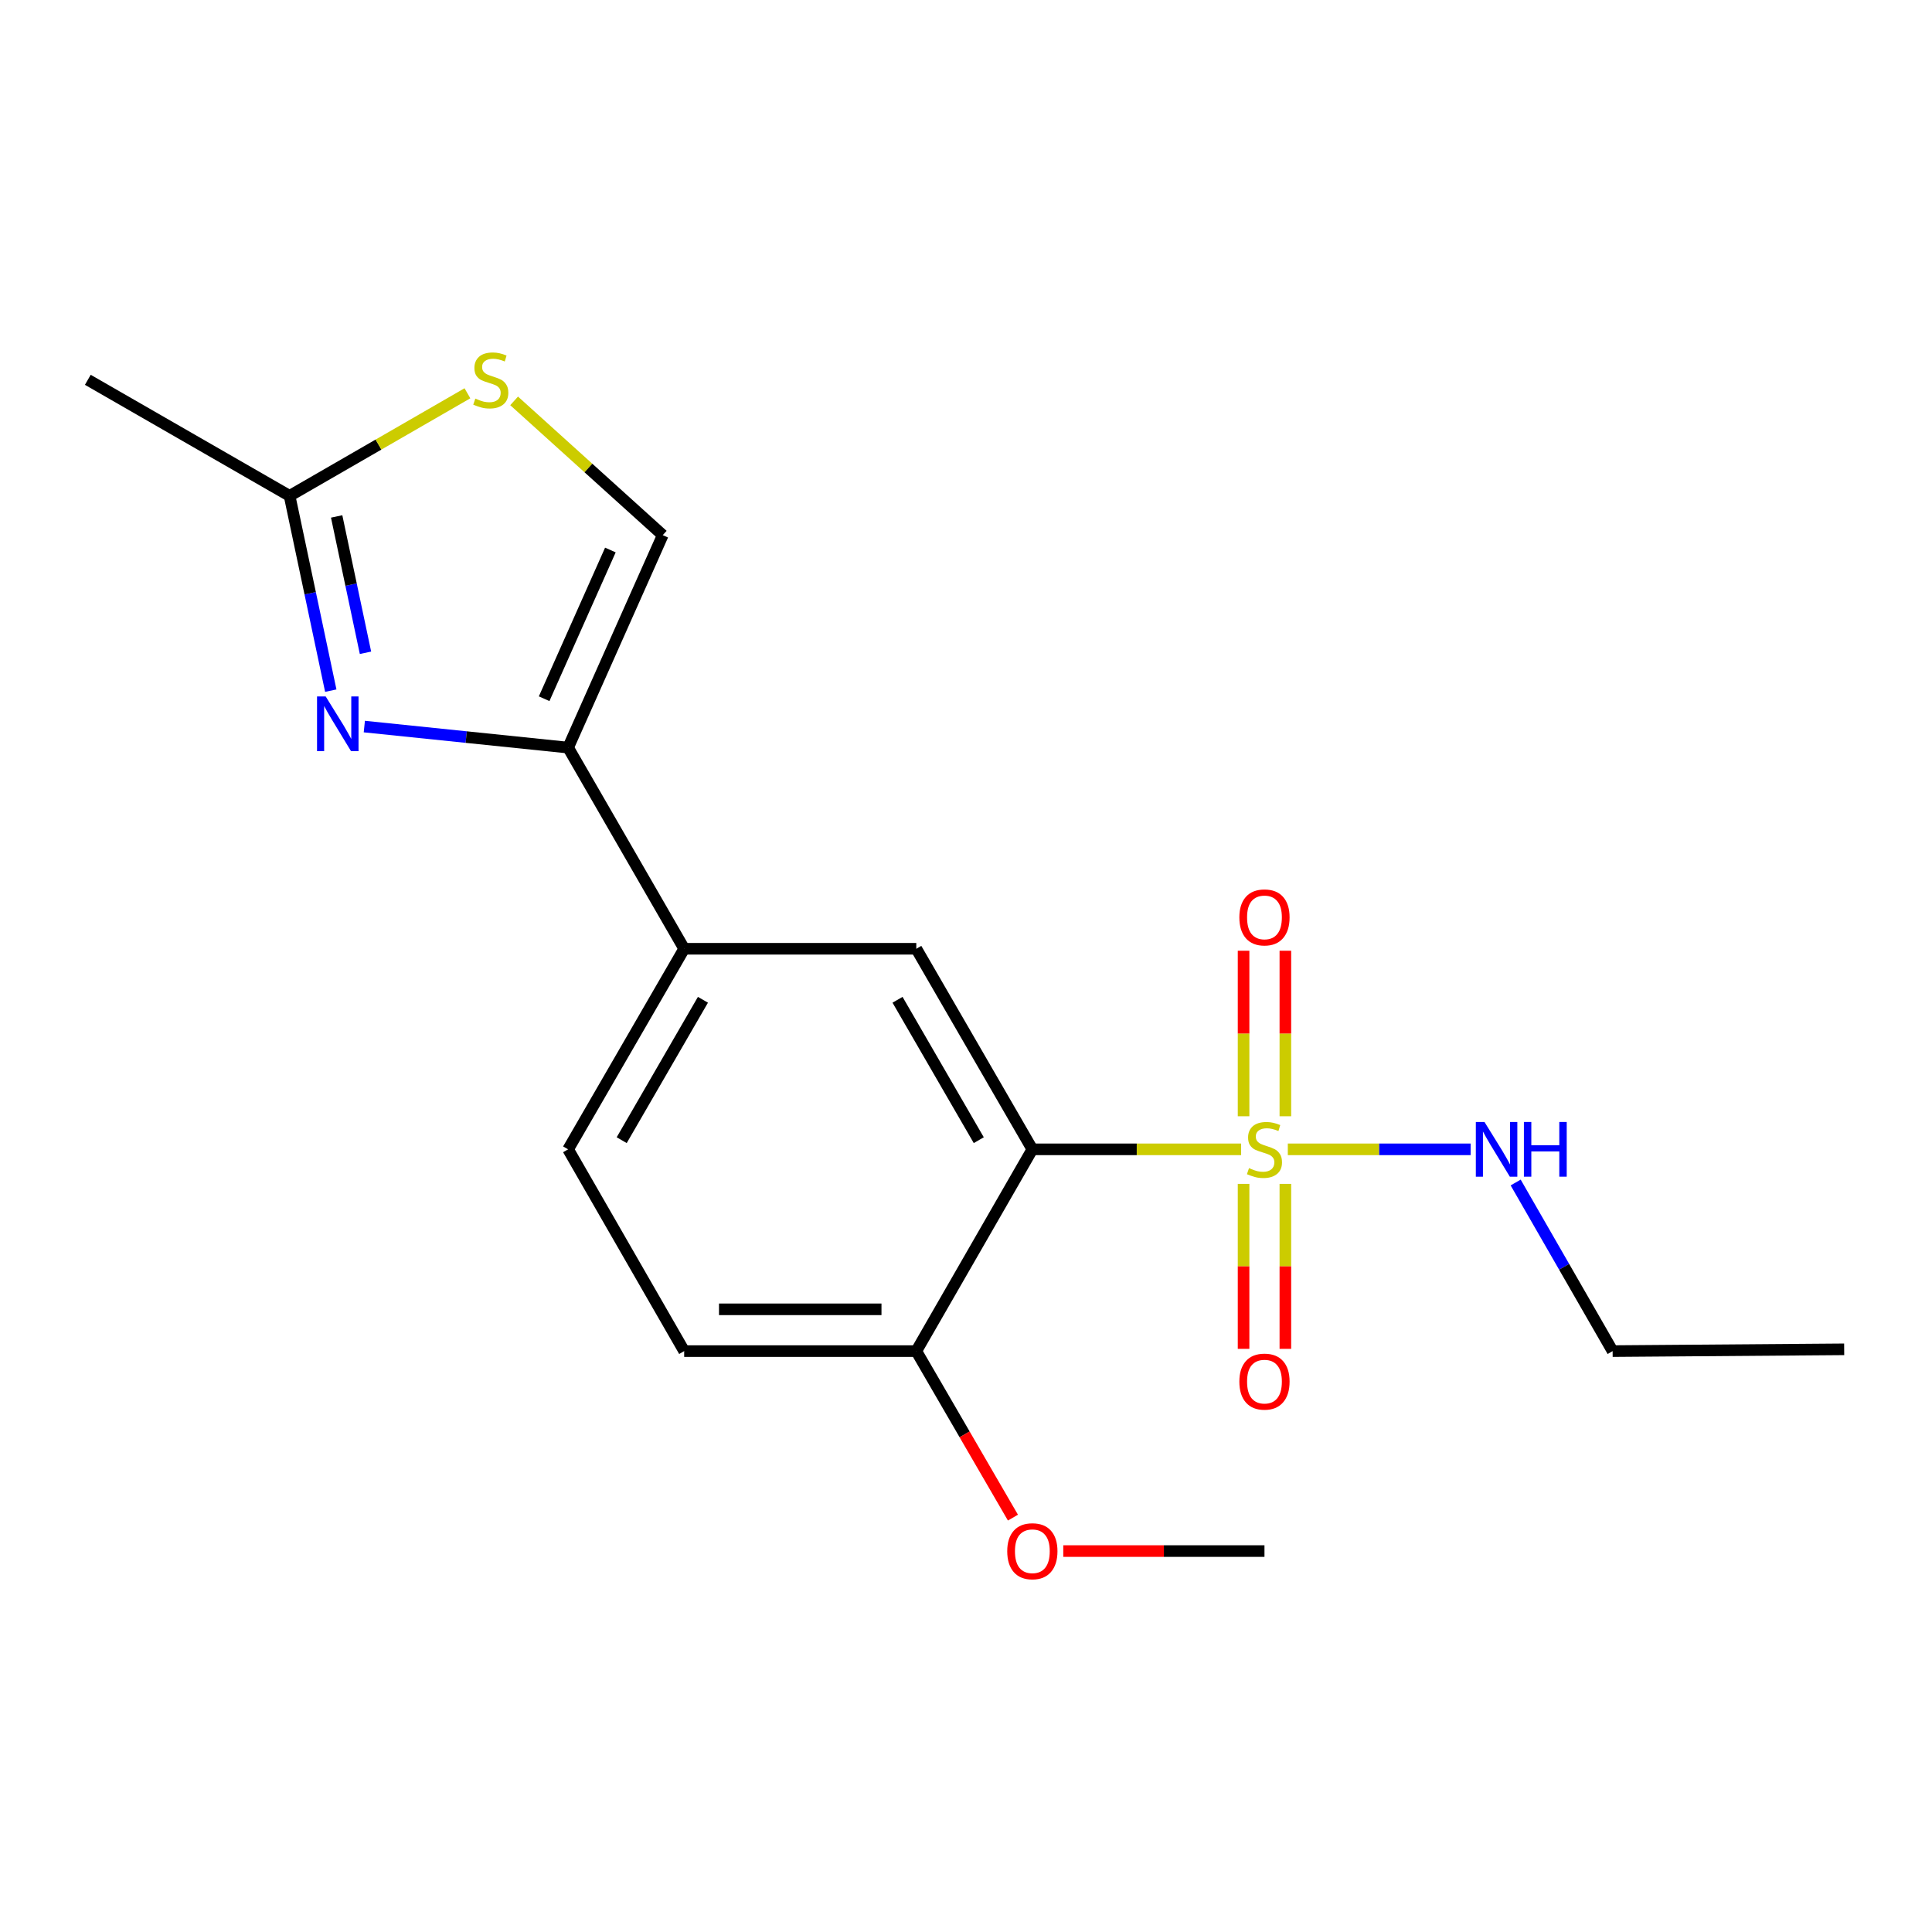 <?xml version='1.0' encoding='iso-8859-1'?>
<svg version='1.1' baseProfile='full'
              xmlns='http://www.w3.org/2000/svg'
                      xmlns:rdkit='http://www.rdkit.org/xml'
                      xmlns:xlink='http://www.w3.org/1999/xlink'
                  xml:space='preserve'
width='1000px' height='1000px' viewBox='0 0 1000 1000'>
<!-- END OF HEADER -->
<rect style='opacity:1.0;fill:#FFFFFF;stroke:none' width='1000' height='1000' x='0' y='0'> </rect>
<path class='bond-0' d='M 642.404,594.894 L 588.374,594.894' style='fill:none;fill-rule:evenodd;stroke:#CCCC00;stroke-width:6px;stroke-linecap:butt;stroke-linejoin:miter;stroke-opacity:1' />
<path class='bond-0' d='M 588.374,594.894 L 534.344,594.894' style='fill:none;fill-rule:evenodd;stroke:#000000;stroke-width:6px;stroke-linecap:butt;stroke-linejoin:miter;stroke-opacity:1' />
<path class='bond-8' d='M 643.672,612.777 L 643.672,655.469' style='fill:none;fill-rule:evenodd;stroke:#CCCC00;stroke-width:6px;stroke-linecap:butt;stroke-linejoin:miter;stroke-opacity:1' />
<path class='bond-8' d='M 643.672,655.469 L 643.672,698.161' style='fill:none;fill-rule:evenodd;stroke:#FF0000;stroke-width:6px;stroke-linecap:butt;stroke-linejoin:miter;stroke-opacity:1' />
<path class='bond-8' d='M 665.302,612.777 L 665.302,655.469' style='fill:none;fill-rule:evenodd;stroke:#CCCC00;stroke-width:6px;stroke-linecap:butt;stroke-linejoin:miter;stroke-opacity:1' />
<path class='bond-8' d='M 665.302,655.469 L 665.302,698.161' style='fill:none;fill-rule:evenodd;stroke:#FF0000;stroke-width:6px;stroke-linecap:butt;stroke-linejoin:miter;stroke-opacity:1' />
<path class='bond-9' d='M 665.302,577.77 L 665.302,534.934' style='fill:none;fill-rule:evenodd;stroke:#CCCC00;stroke-width:6px;stroke-linecap:butt;stroke-linejoin:miter;stroke-opacity:1' />
<path class='bond-9' d='M 665.302,534.934 L 665.302,492.098' style='fill:none;fill-rule:evenodd;stroke:#FF0000;stroke-width:6px;stroke-linecap:butt;stroke-linejoin:miter;stroke-opacity:1' />
<path class='bond-9' d='M 643.672,577.77 L 643.672,534.934' style='fill:none;fill-rule:evenodd;stroke:#CCCC00;stroke-width:6px;stroke-linecap:butt;stroke-linejoin:miter;stroke-opacity:1' />
<path class='bond-9' d='M 643.672,534.934 L 643.672,492.098' style='fill:none;fill-rule:evenodd;stroke:#FF0000;stroke-width:6px;stroke-linecap:butt;stroke-linejoin:miter;stroke-opacity:1' />
<path class='bond-11' d='M 666.571,594.894 L 713.88,594.894' style='fill:none;fill-rule:evenodd;stroke:#CCCC00;stroke-width:6px;stroke-linecap:butt;stroke-linejoin:miter;stroke-opacity:1' />
<path class='bond-11' d='M 713.88,594.894 L 761.189,594.894' style='fill:none;fill-rule:evenodd;stroke:#0000FF;stroke-width:6px;stroke-linecap:butt;stroke-linejoin:miter;stroke-opacity:1' />
<path class='bond-3' d='M 534.344,594.894 L 474.272,491.081' style='fill:none;fill-rule:evenodd;stroke:#000000;stroke-width:6px;stroke-linecap:butt;stroke-linejoin:miter;stroke-opacity:1' />
<path class='bond-3' d='M 506.611,590.155 L 464.561,517.486' style='fill:none;fill-rule:evenodd;stroke:#000000;stroke-width:6px;stroke-linecap:butt;stroke-linejoin:miter;stroke-opacity:1' />
<path class='bond-10' d='M 534.344,594.894 L 474.272,699.331' style='fill:none;fill-rule:evenodd;stroke:#000000;stroke-width:6px;stroke-linecap:butt;stroke-linejoin:miter;stroke-opacity:1' />
<path class='bond-1' d='M 188.575,376.069 L 241.316,381.512' style='fill:none;fill-rule:evenodd;stroke:#0000FF;stroke-width:6px;stroke-linecap:butt;stroke-linejoin:miter;stroke-opacity:1' />
<path class='bond-1' d='M 241.316,381.512 L 294.057,386.956' style='fill:none;fill-rule:evenodd;stroke:#000000;stroke-width:6px;stroke-linecap:butt;stroke-linejoin:miter;stroke-opacity:1' />
<path class='bond-4' d='M 171.208,357.476 L 160.55,307.067' style='fill:none;fill-rule:evenodd;stroke:#0000FF;stroke-width:6px;stroke-linecap:butt;stroke-linejoin:miter;stroke-opacity:1' />
<path class='bond-4' d='M 160.55,307.067 L 149.892,256.658' style='fill:none;fill-rule:evenodd;stroke:#000000;stroke-width:6px;stroke-linecap:butt;stroke-linejoin:miter;stroke-opacity:1' />
<path class='bond-4' d='M 189.173,337.879 L 181.712,302.593' style='fill:none;fill-rule:evenodd;stroke:#0000FF;stroke-width:6px;stroke-linecap:butt;stroke-linejoin:miter;stroke-opacity:1' />
<path class='bond-4' d='M 181.712,302.593 L 174.252,267.307' style='fill:none;fill-rule:evenodd;stroke:#000000;stroke-width:6px;stroke-linecap:butt;stroke-linejoin:miter;stroke-opacity:1' />
<path class='bond-2' d='M 294.057,386.956 L 354.129,491.081' style='fill:none;fill-rule:evenodd;stroke:#000000;stroke-width:6px;stroke-linecap:butt;stroke-linejoin:miter;stroke-opacity:1' />
<path class='bond-6' d='M 294.057,386.956 L 343.037,276.991' style='fill:none;fill-rule:evenodd;stroke:#000000;stroke-width:6px;stroke-linecap:butt;stroke-linejoin:miter;stroke-opacity:1' />
<path class='bond-6' d='M 281.645,361.66 L 315.931,284.685' style='fill:none;fill-rule:evenodd;stroke:#000000;stroke-width:6px;stroke-linecap:butt;stroke-linejoin:miter;stroke-opacity:1' />
<path class='bond-7' d='M 474.272,491.081 L 354.129,491.081' style='fill:none;fill-rule:evenodd;stroke:#000000;stroke-width:6px;stroke-linecap:butt;stroke-linejoin:miter;stroke-opacity:1' />
<path class='bond-15' d='M 149.892,256.658 L 45.455,196.587' style='fill:none;fill-rule:evenodd;stroke:#000000;stroke-width:6px;stroke-linecap:butt;stroke-linejoin:miter;stroke-opacity:1' />
<path class='bond-20' d='M 149.892,256.658 L 195.918,230.108' style='fill:none;fill-rule:evenodd;stroke:#000000;stroke-width:6px;stroke-linecap:butt;stroke-linejoin:miter;stroke-opacity:1' />
<path class='bond-20' d='M 195.918,230.108 L 241.944,203.558' style='fill:none;fill-rule:evenodd;stroke:#CCCC00;stroke-width:6px;stroke-linecap:butt;stroke-linejoin:miter;stroke-opacity:1' />
<path class='bond-5' d='M 266.108,207.498 L 304.573,242.244' style='fill:none;fill-rule:evenodd;stroke:#CCCC00;stroke-width:6px;stroke-linecap:butt;stroke-linejoin:miter;stroke-opacity:1' />
<path class='bond-5' d='M 304.573,242.244 L 343.037,276.991' style='fill:none;fill-rule:evenodd;stroke:#000000;stroke-width:6px;stroke-linecap:butt;stroke-linejoin:miter;stroke-opacity:1' />
<path class='bond-19' d='M 354.129,491.081 L 294.057,594.894' style='fill:none;fill-rule:evenodd;stroke:#000000;stroke-width:6px;stroke-linecap:butt;stroke-linejoin:miter;stroke-opacity:1' />
<path class='bond-19' d='M 363.84,517.486 L 321.789,590.155' style='fill:none;fill-rule:evenodd;stroke:#000000;stroke-width:6px;stroke-linecap:butt;stroke-linejoin:miter;stroke-opacity:1' />
<path class='bond-13' d='M 474.272,699.331 L 354.129,699.331' style='fill:none;fill-rule:evenodd;stroke:#000000;stroke-width:6px;stroke-linecap:butt;stroke-linejoin:miter;stroke-opacity:1' />
<path class='bond-13' d='M 456.251,677.701 L 372.15,677.701' style='fill:none;fill-rule:evenodd;stroke:#000000;stroke-width:6px;stroke-linecap:butt;stroke-linejoin:miter;stroke-opacity:1' />
<path class='bond-14' d='M 474.272,699.331 L 499.284,742.426' style='fill:none;fill-rule:evenodd;stroke:#000000;stroke-width:6px;stroke-linecap:butt;stroke-linejoin:miter;stroke-opacity:1' />
<path class='bond-14' d='M 499.284,742.426 L 524.296,785.52' style='fill:none;fill-rule:evenodd;stroke:#FF0000;stroke-width:6px;stroke-linecap:butt;stroke-linejoin:miter;stroke-opacity:1' />
<path class='bond-16' d='M 784.506,612.066 L 809.598,655.698' style='fill:none;fill-rule:evenodd;stroke:#0000FF;stroke-width:6px;stroke-linecap:butt;stroke-linejoin:miter;stroke-opacity:1' />
<path class='bond-16' d='M 809.598,655.698 L 834.69,699.331' style='fill:none;fill-rule:evenodd;stroke:#000000;stroke-width:6px;stroke-linecap:butt;stroke-linejoin:miter;stroke-opacity:1' />
<path class='bond-12' d='M 294.057,594.894 L 354.129,699.331' style='fill:none;fill-rule:evenodd;stroke:#000000;stroke-width:6px;stroke-linecap:butt;stroke-linejoin:miter;stroke-opacity:1' />
<path class='bond-17' d='M 550.347,802.832 L 602.417,802.832' style='fill:none;fill-rule:evenodd;stroke:#FF0000;stroke-width:6px;stroke-linecap:butt;stroke-linejoin:miter;stroke-opacity:1' />
<path class='bond-17' d='M 602.417,802.832 L 654.487,802.832' style='fill:none;fill-rule:evenodd;stroke:#000000;stroke-width:6px;stroke-linecap:butt;stroke-linejoin:miter;stroke-opacity:1' />
<path class='bond-18' d='M 834.69,699.331 L 954.545,698.406' style='fill:none;fill-rule:evenodd;stroke:#000000;stroke-width:6px;stroke-linecap:butt;stroke-linejoin:miter;stroke-opacity:1' />
<path  class='atom-0' d='M 646.487 604.614
Q 646.807 604.734, 648.127 605.294
Q 649.447 605.854, 650.887 606.214
Q 652.367 606.534, 653.807 606.534
Q 656.487 606.534, 658.047 605.254
Q 659.607 603.934, 659.607 601.654
Q 659.607 600.094, 658.807 599.134
Q 658.047 598.174, 656.847 597.654
Q 655.647 597.134, 653.647 596.534
Q 651.127 595.774, 649.607 595.054
Q 648.127 594.334, 647.047 592.814
Q 646.007 591.294, 646.007 588.734
Q 646.007 585.174, 648.407 582.974
Q 650.847 580.774, 655.647 580.774
Q 658.927 580.774, 662.647 582.334
L 661.727 585.414
Q 658.327 584.014, 655.767 584.014
Q 653.007 584.014, 651.487 585.174
Q 649.967 586.294, 650.007 588.254
Q 650.007 589.774, 650.767 590.694
Q 651.567 591.614, 652.687 592.134
Q 653.847 592.654, 655.767 593.254
Q 658.327 594.054, 659.847 594.854
Q 661.367 595.654, 662.447 597.294
Q 663.567 598.894, 663.567 601.654
Q 663.567 605.574, 660.927 607.694
Q 658.327 609.774, 653.967 609.774
Q 651.447 609.774, 649.527 609.214
Q 647.647 608.694, 645.407 607.774
L 646.487 604.614
' fill='#CCCC00'/>
<path  class='atom-2' d='M 168.579 360.491
L 177.859 375.491
Q 178.779 376.971, 180.259 379.651
Q 181.739 382.331, 181.819 382.491
L 181.819 360.491
L 185.579 360.491
L 185.579 388.811
L 181.699 388.811
L 171.739 372.411
Q 170.579 370.491, 169.339 368.291
Q 168.139 366.091, 167.779 365.411
L 167.779 388.811
L 164.099 388.811
L 164.099 360.491
L 168.579 360.491
' fill='#0000FF'/>
<path  class='atom-6' d='M 246.029 206.307
Q 246.349 206.427, 247.669 206.987
Q 248.989 207.547, 250.429 207.907
Q 251.909 208.227, 253.349 208.227
Q 256.029 208.227, 257.589 206.947
Q 259.149 205.627, 259.149 203.347
Q 259.149 201.787, 258.349 200.827
Q 257.589 199.867, 256.389 199.347
Q 255.189 198.827, 253.189 198.227
Q 250.669 197.467, 249.149 196.747
Q 247.669 196.027, 246.589 194.507
Q 245.549 192.987, 245.549 190.427
Q 245.549 186.867, 247.949 184.667
Q 250.389 182.467, 255.189 182.467
Q 258.469 182.467, 262.189 184.027
L 261.269 187.107
Q 257.869 185.707, 255.309 185.707
Q 252.549 185.707, 251.029 186.867
Q 249.509 187.987, 249.549 189.947
Q 249.549 191.467, 250.309 192.387
Q 251.109 193.307, 252.229 193.827
Q 253.389 194.347, 255.309 194.947
Q 257.869 195.747, 259.389 196.547
Q 260.909 197.347, 261.989 198.987
Q 263.109 200.587, 263.109 203.347
Q 263.109 207.267, 260.469 209.387
Q 257.869 211.467, 253.509 211.467
Q 250.989 211.467, 249.069 210.907
Q 247.189 210.387, 244.949 209.467
L 246.029 206.307
' fill='#CCCC00'/>
<path  class='atom-9' d='M 641.487 715.117
Q 641.487 708.317, 644.847 704.517
Q 648.207 700.717, 654.487 700.717
Q 660.767 700.717, 664.127 704.517
Q 667.487 708.317, 667.487 715.117
Q 667.487 721.997, 664.087 725.917
Q 660.687 729.797, 654.487 729.797
Q 648.247 729.797, 644.847 725.917
Q 641.487 722.037, 641.487 715.117
M 654.487 726.597
Q 658.807 726.597, 661.127 723.717
Q 663.487 720.797, 663.487 715.117
Q 663.487 709.557, 661.127 706.757
Q 658.807 703.917, 654.487 703.917
Q 650.167 703.917, 647.807 706.717
Q 645.487 709.517, 645.487 715.117
Q 645.487 720.837, 647.807 723.717
Q 650.167 726.597, 654.487 726.597
' fill='#FF0000'/>
<path  class='atom-10' d='M 641.487 474.842
Q 641.487 468.042, 644.847 464.242
Q 648.207 460.442, 654.487 460.442
Q 660.767 460.442, 664.127 464.242
Q 667.487 468.042, 667.487 474.842
Q 667.487 481.722, 664.087 485.642
Q 660.687 489.522, 654.487 489.522
Q 648.247 489.522, 644.847 485.642
Q 641.487 481.762, 641.487 474.842
M 654.487 486.322
Q 658.807 486.322, 661.127 483.442
Q 663.487 480.522, 663.487 474.842
Q 663.487 469.282, 661.127 466.482
Q 658.807 463.642, 654.487 463.642
Q 650.167 463.642, 647.807 466.442
Q 645.487 469.242, 645.487 474.842
Q 645.487 480.562, 647.807 483.442
Q 650.167 486.322, 654.487 486.322
' fill='#FF0000'/>
<path  class='atom-12' d='M 768.371 580.734
L 777.651 595.734
Q 778.571 597.214, 780.051 599.894
Q 781.531 602.574, 781.611 602.734
L 781.611 580.734
L 785.371 580.734
L 785.371 609.054
L 781.491 609.054
L 771.531 592.654
Q 770.371 590.734, 769.131 588.534
Q 767.931 586.334, 767.571 585.654
L 767.571 609.054
L 763.891 609.054
L 763.891 580.734
L 768.371 580.734
' fill='#0000FF'/>
<path  class='atom-12' d='M 788.771 580.734
L 792.611 580.734
L 792.611 592.774
L 807.091 592.774
L 807.091 580.734
L 810.931 580.734
L 810.931 609.054
L 807.091 609.054
L 807.091 595.974
L 792.611 595.974
L 792.611 609.054
L 788.771 609.054
L 788.771 580.734
' fill='#0000FF'/>
<path  class='atom-15' d='M 521.344 802.912
Q 521.344 796.112, 524.704 792.312
Q 528.064 788.512, 534.344 788.512
Q 540.624 788.512, 543.984 792.312
Q 547.344 796.112, 547.344 802.912
Q 547.344 809.792, 543.944 813.712
Q 540.544 817.592, 534.344 817.592
Q 528.104 817.592, 524.704 813.712
Q 521.344 809.832, 521.344 802.912
M 534.344 814.392
Q 538.664 814.392, 540.984 811.512
Q 543.344 808.592, 543.344 802.912
Q 543.344 797.352, 540.984 794.552
Q 538.664 791.712, 534.344 791.712
Q 530.024 791.712, 527.664 794.512
Q 525.344 797.312, 525.344 802.912
Q 525.344 808.632, 527.664 811.512
Q 530.024 814.392, 534.344 814.392
' fill='#FF0000'/>
</svg>
